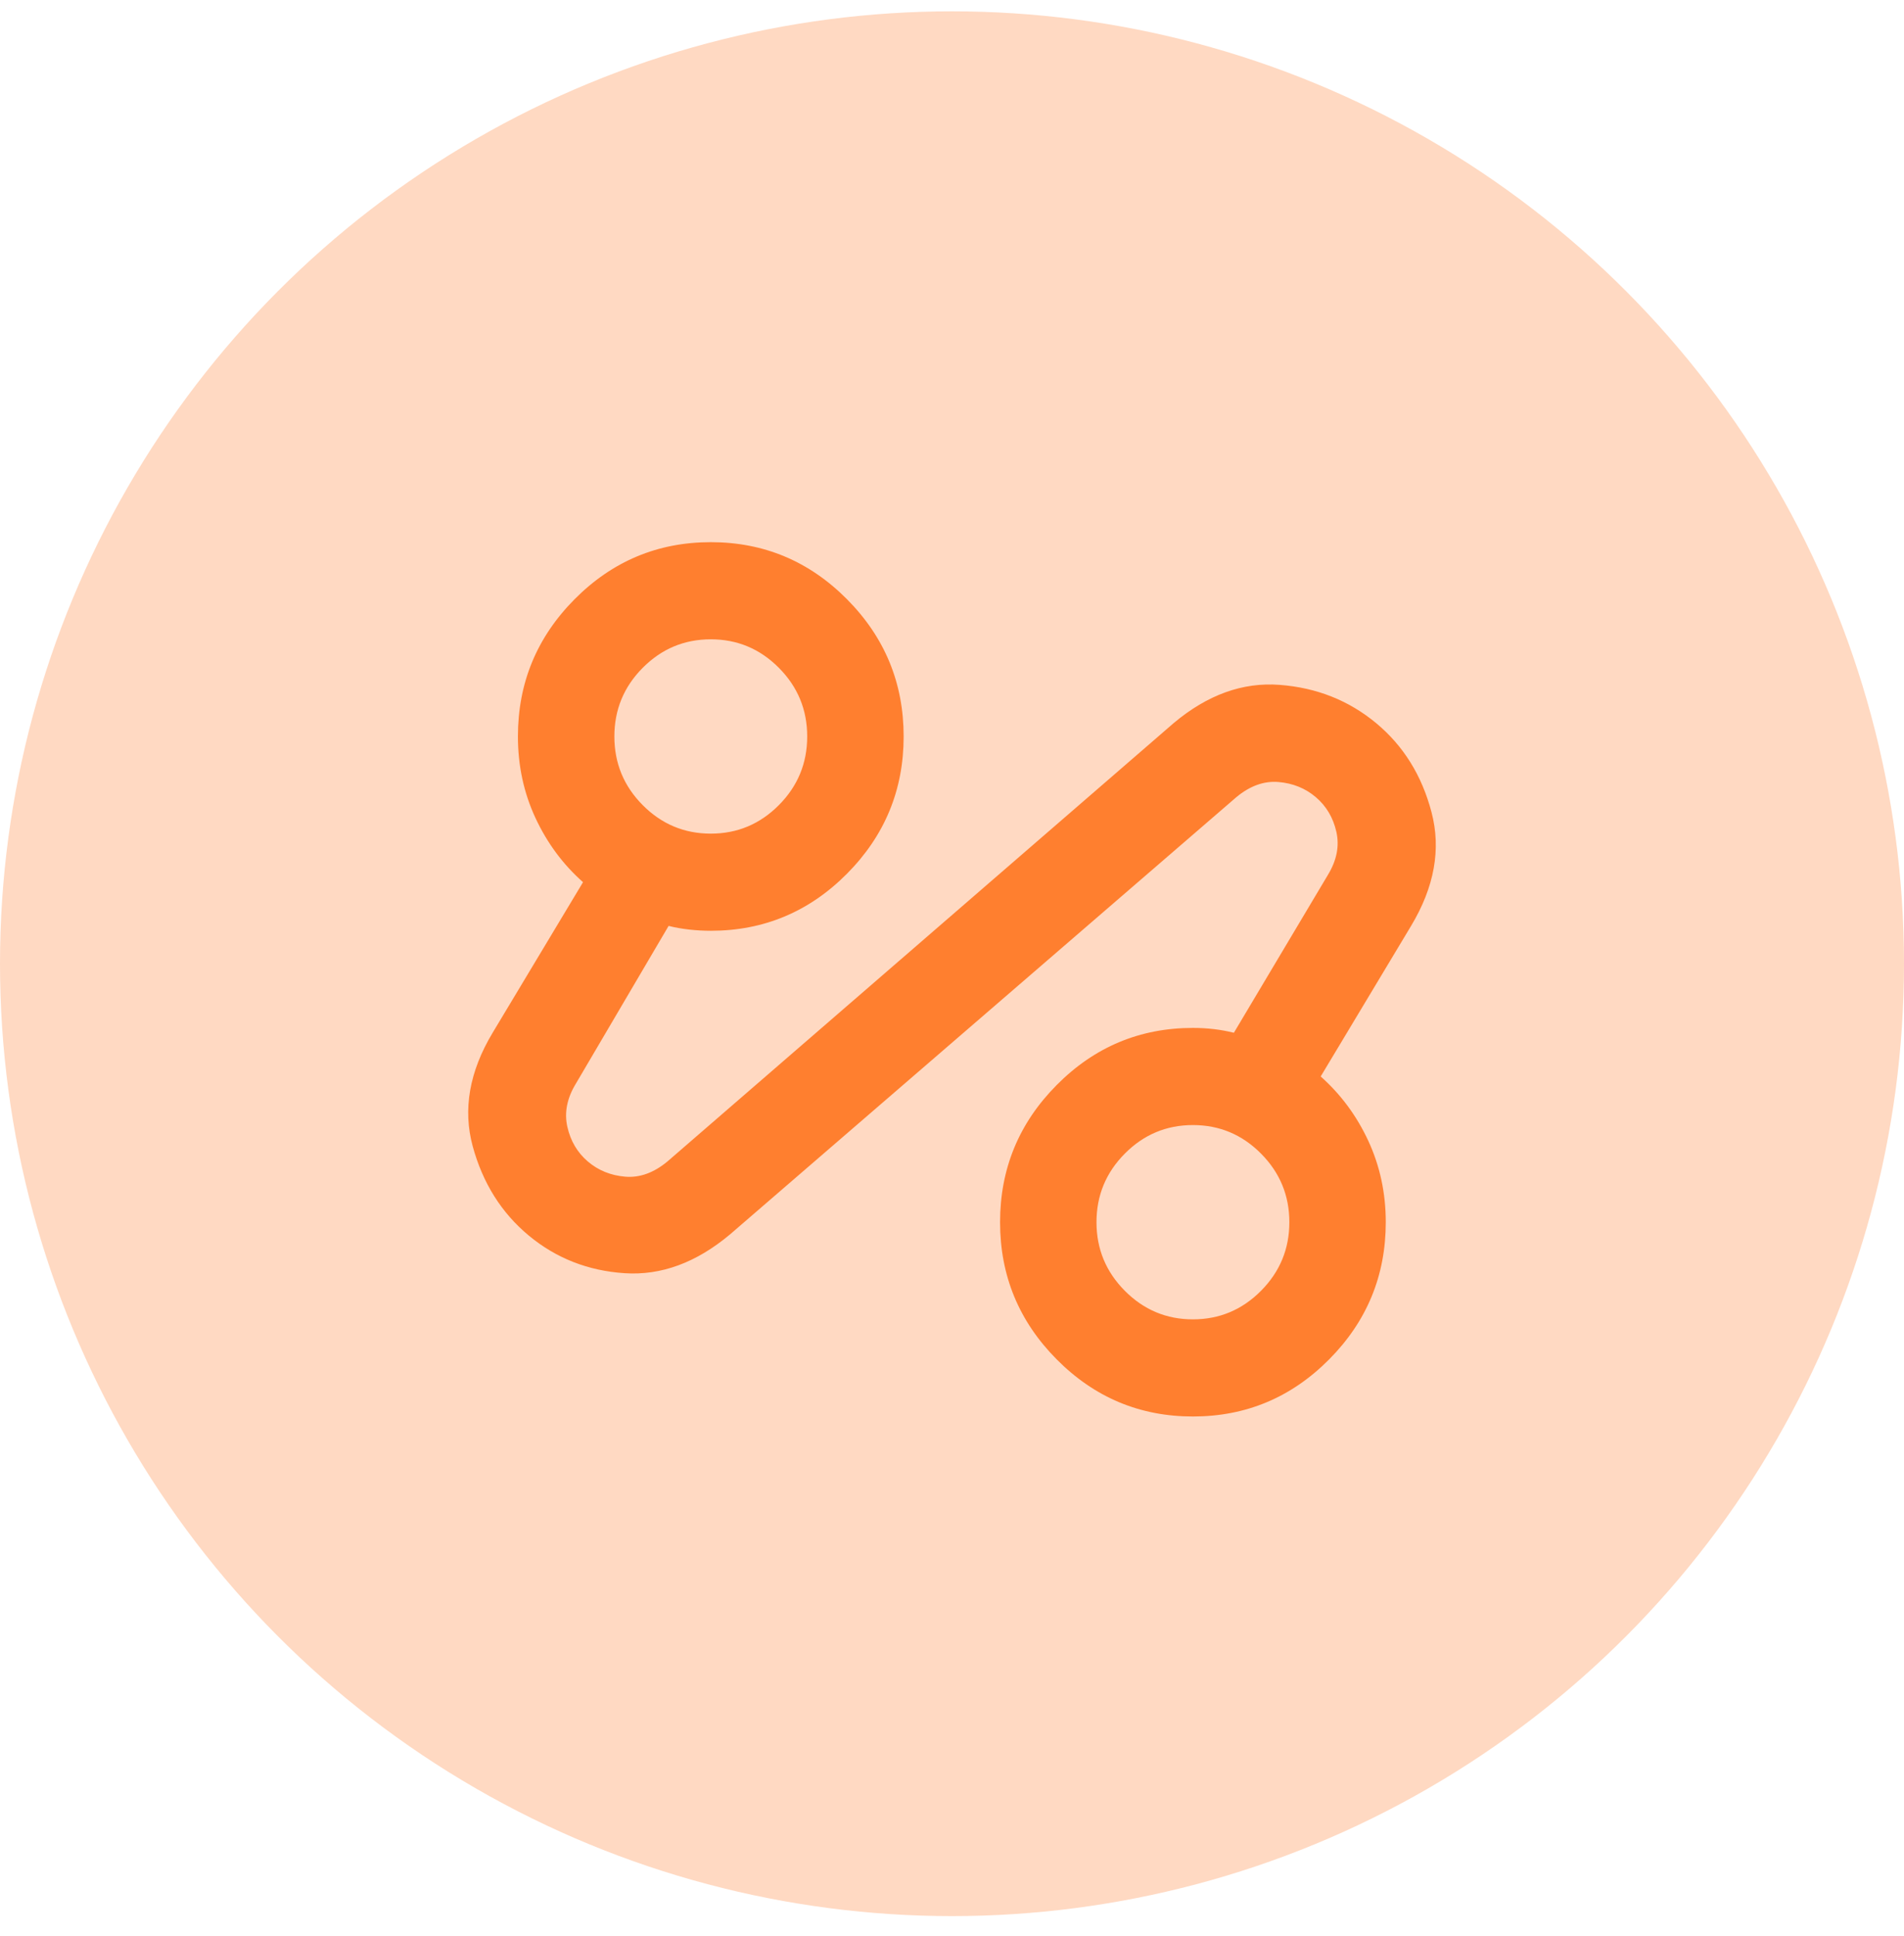 <svg xmlns="http://www.w3.org/2000/svg" width="61" height="62" viewBox="0 0 61 62" fill="none"><circle cx="30.5" cy="30.863" r="30.5" fill="#FF7F2F" fill-opacity="0.29"></circle><path d="M23.39 39.53C22.309 40.437 21.182 40.852 20.011 40.774C18.84 40.697 17.816 40.295 16.941 39.569C16.066 38.843 15.467 37.89 15.145 36.711C14.824 35.531 15.036 34.319 15.783 33.074L18.679 28.252C18.035 27.682 17.527 26.995 17.153 26.191C16.78 25.387 16.593 24.519 16.593 23.585C16.593 21.874 17.198 20.41 18.408 19.191C19.618 17.973 21.073 17.363 22.772 17.363C24.471 17.363 25.926 17.973 27.136 19.191C28.346 20.41 28.951 21.874 28.951 23.585C28.951 25.297 28.346 26.761 27.136 27.98C25.926 29.198 24.471 29.808 22.772 29.808C22.54 29.808 22.309 29.795 22.077 29.769C21.845 29.743 21.626 29.704 21.421 29.652L18.447 34.708C18.164 35.174 18.074 35.635 18.177 36.088C18.28 36.542 18.498 36.911 18.833 37.197C19.168 37.482 19.567 37.644 20.03 37.683C20.494 37.722 20.944 37.56 21.382 37.197L37.601 23.158C38.682 22.25 39.815 21.842 40.999 21.933C42.183 22.023 43.213 22.432 44.088 23.158C44.963 23.884 45.555 24.836 45.864 26.016C46.173 27.196 45.955 28.408 45.208 29.652L42.312 34.474C42.955 35.045 43.464 35.732 43.837 36.535C44.21 37.339 44.397 38.208 44.397 39.141C44.397 40.852 43.792 42.317 42.582 43.535C41.372 44.754 39.917 45.363 38.218 45.363C36.519 45.363 35.065 44.754 33.855 43.535C32.645 42.317 32.04 40.852 32.04 39.141C32.04 37.43 32.645 35.965 33.855 34.747C35.065 33.528 36.519 32.919 38.218 32.919C38.45 32.919 38.675 32.932 38.894 32.958C39.113 32.984 39.325 33.023 39.531 33.074L42.543 28.019C42.827 27.552 42.917 27.092 42.814 26.638C42.711 26.185 42.492 25.815 42.157 25.53C41.823 25.245 41.423 25.083 40.96 25.044C40.497 25.005 40.046 25.167 39.609 25.53L23.39 39.53ZM22.772 26.697C23.622 26.697 24.349 26.392 24.954 25.783C25.559 25.174 25.861 24.441 25.861 23.585C25.861 22.73 25.559 21.997 24.954 21.388C24.349 20.779 23.622 20.474 22.772 20.474C21.922 20.474 21.195 20.779 20.59 21.388C19.985 21.997 19.683 22.73 19.683 23.585C19.683 24.441 19.985 25.174 20.59 25.783C21.195 26.392 21.922 26.697 22.772 26.697ZM38.218 42.252C39.068 42.252 39.795 41.947 40.4 41.338C41.005 40.729 41.308 39.997 41.308 39.141C41.308 38.285 41.005 37.553 40.4 36.944C39.795 36.335 39.068 36.03 38.218 36.03C37.369 36.03 36.642 36.335 36.037 36.944C35.432 37.553 35.129 38.285 35.129 39.141C35.129 39.997 35.432 40.729 36.037 41.338C36.642 41.947 37.369 42.252 38.218 42.252Z" fill="#FF7F2F"></path></svg>